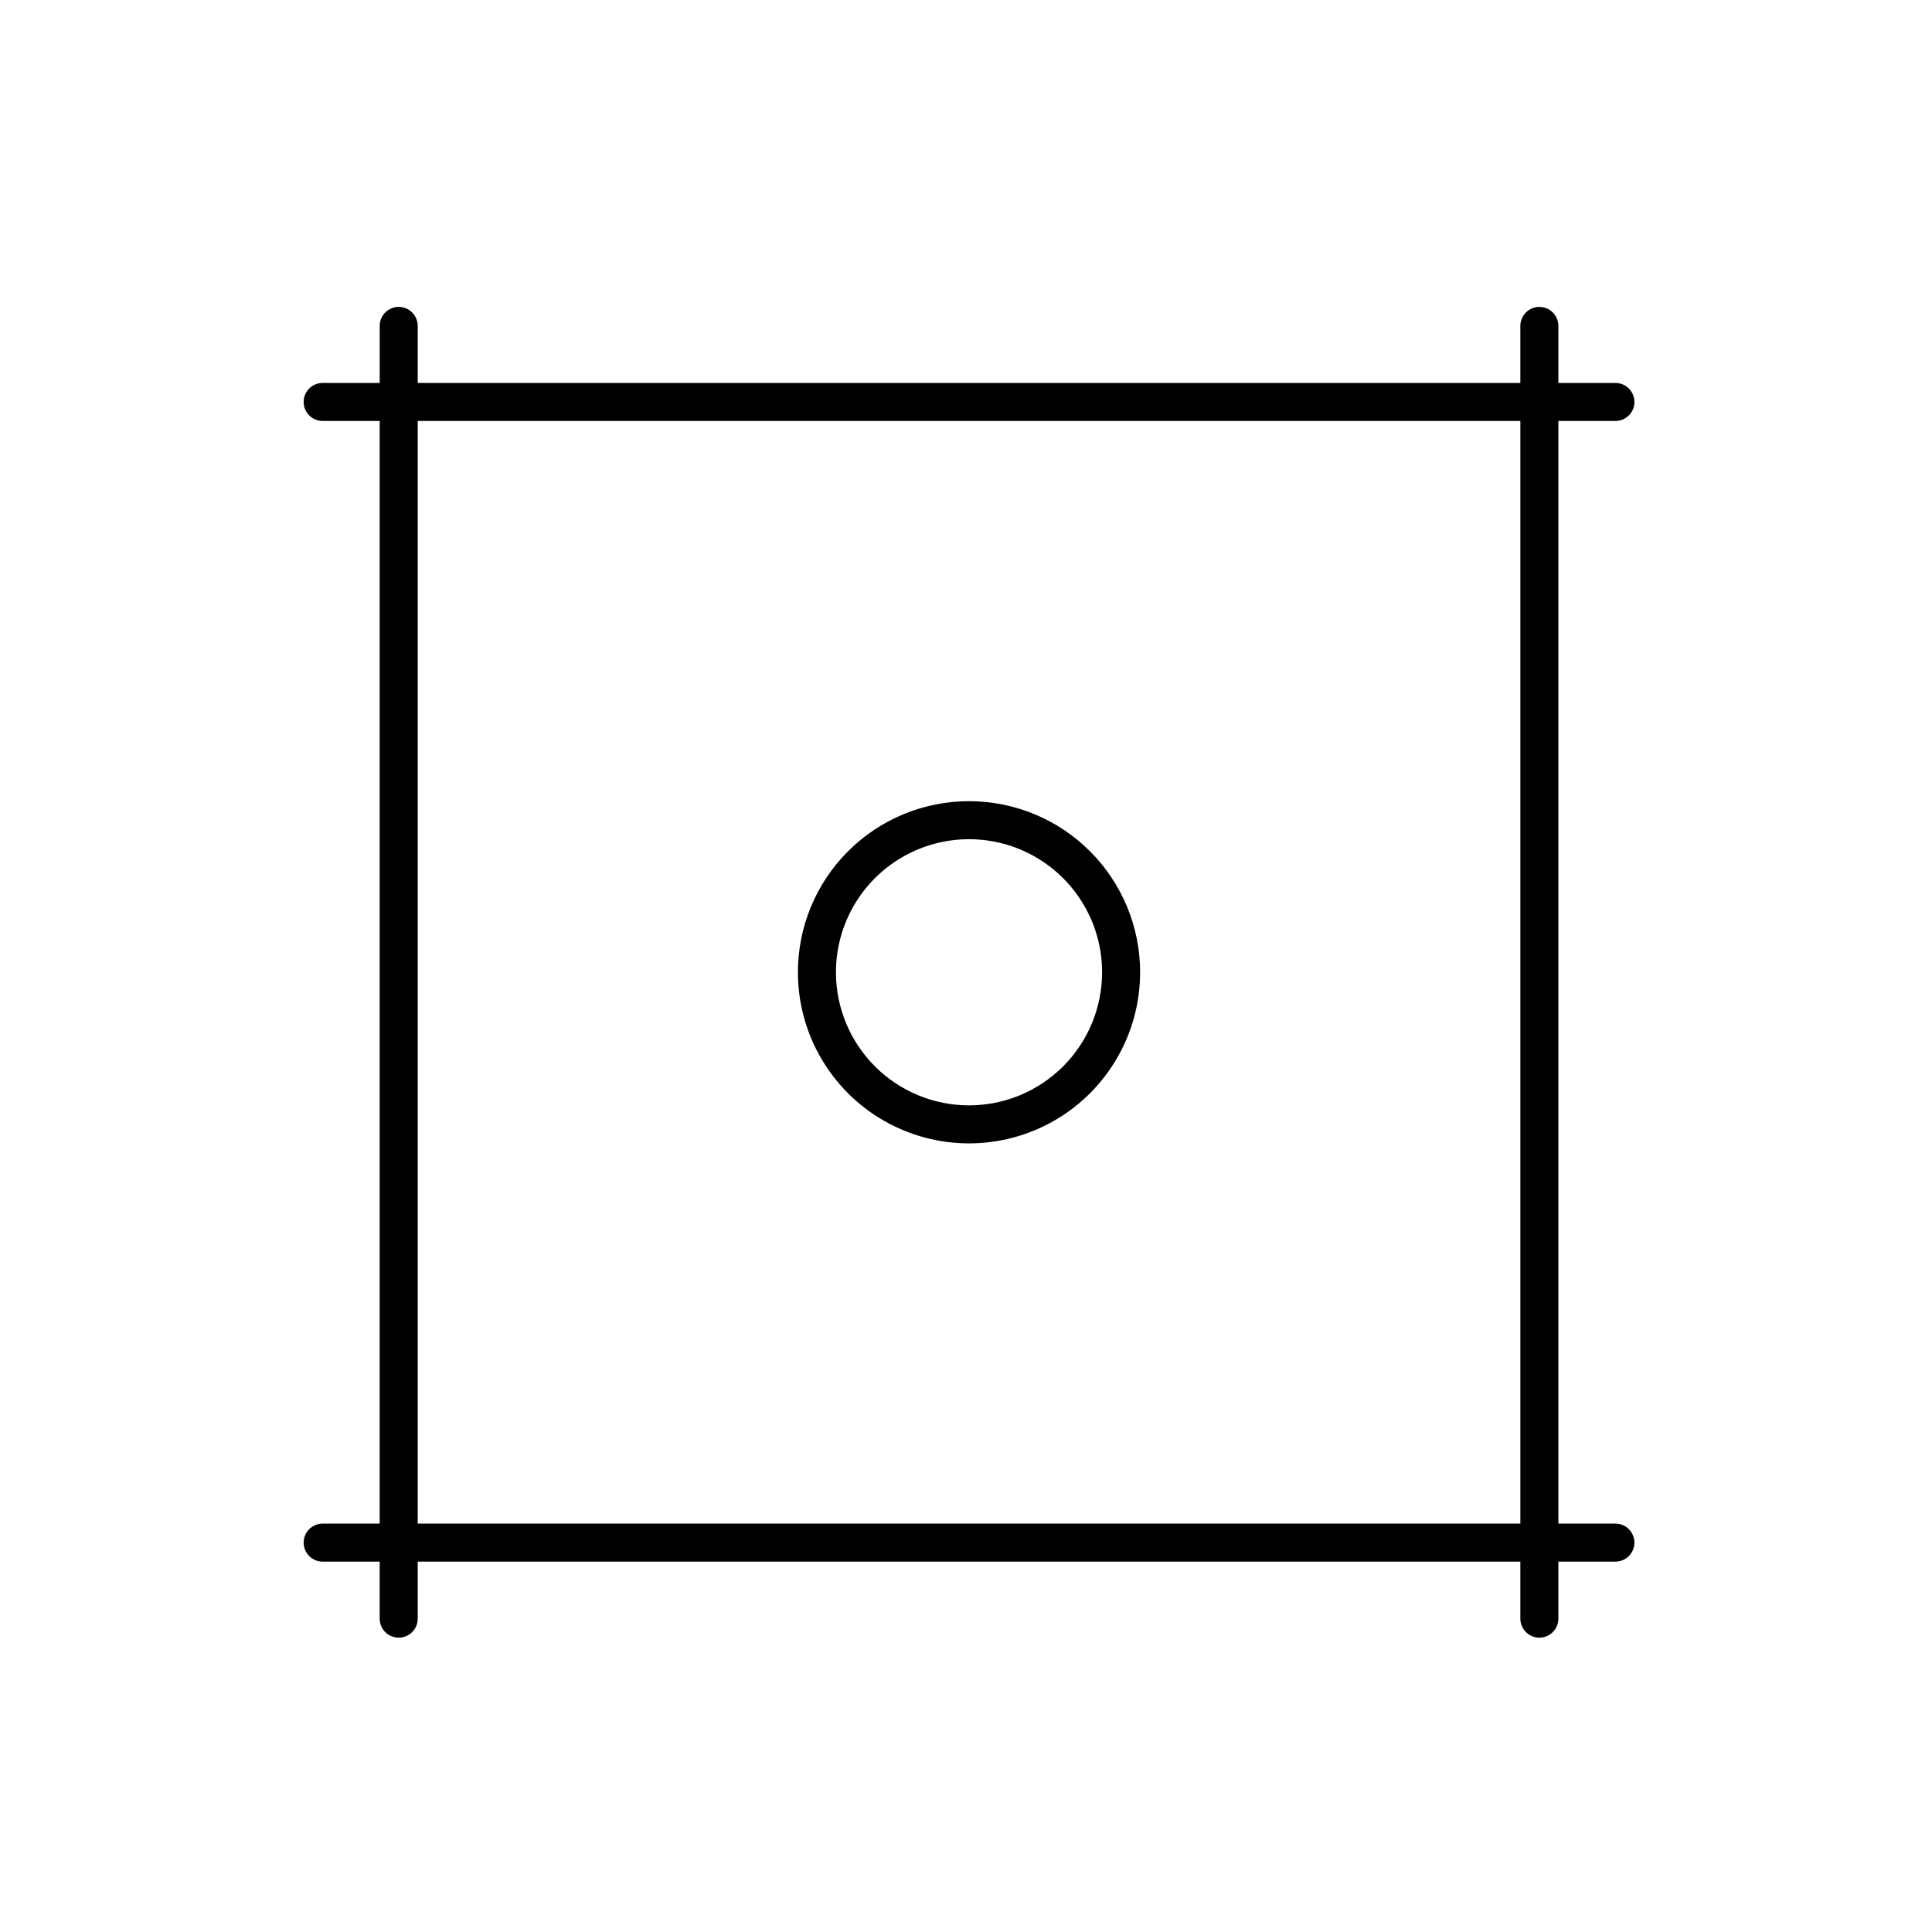 <?xml version="1.0" encoding="UTF-8"?>
<!-- Uploaded to: ICON Repo, www.svgrepo.com, Generator: ICON Repo Mixer Tools -->
<svg fill="#000000" width="800px" height="800px" version="1.1" viewBox="144 144 512 512" xmlns="http://www.w3.org/2000/svg">
 <g>
  <path d="m400.8 356.32c12.027 0 23.559 4.777 32.062 13.281 8.504 8.504 13.281 20.039 13.281 32.062 0 16.199-8.645 31.168-22.672 39.27-14.031 8.098-31.312 8.098-45.344 0-14.027-8.102-22.672-23.07-22.672-39.27 0-12.023 4.777-23.559 13.281-32.062 8.504-8.504 20.035-13.281 32.062-13.281zm0 80.609v0.004c9.352 0 18.324-3.719 24.938-10.332 6.613-6.613 10.328-15.582 10.328-24.938 0-12.598-6.723-24.242-17.633-30.539-10.91-6.301-24.355-6.301-35.266 0-10.914 6.297-17.633 17.941-17.633 30.539 0 9.355 3.715 18.324 10.328 24.938 6.613 6.613 15.586 10.332 24.938 10.332z"/>
  <path d="m572.1 547.77h-15.113v-292.21h15.113c2.781 0 5.035-2.254 5.035-5.035 0-2.785-2.254-5.039-5.035-5.039h-15.113v-15.113h-0.004c0-2.785-2.254-5.039-5.035-5.039-2.785 0-5.039 2.254-5.039 5.039v15.113h-292.21v-15.113c0-2.785-2.254-5.039-5.039-5.039-2.781 0-5.035 2.254-5.035 5.039v15.113h-15.117c-2.781 0-5.035 2.254-5.035 5.039 0 2.781 2.254 5.035 5.035 5.035h15.113v292.21h-15.113c-2.781 0-5.035 2.254-5.035 5.039 0 2.781 2.254 5.039 5.035 5.039h15.113v15.113h0.004c0 2.781 2.254 5.039 5.035 5.039 2.785 0 5.039-2.258 5.039-5.039v-15.113h292.21v15.113c0 2.781 2.254 5.039 5.039 5.039 2.781 0 5.035-2.258 5.035-5.039v-15.113h15.117c2.781 0 5.035-2.258 5.035-5.039 0-2.785-2.254-5.039-5.035-5.039zm-317.4 0v-292.21h292.21v292.21z"/>
 </g>
</svg>
